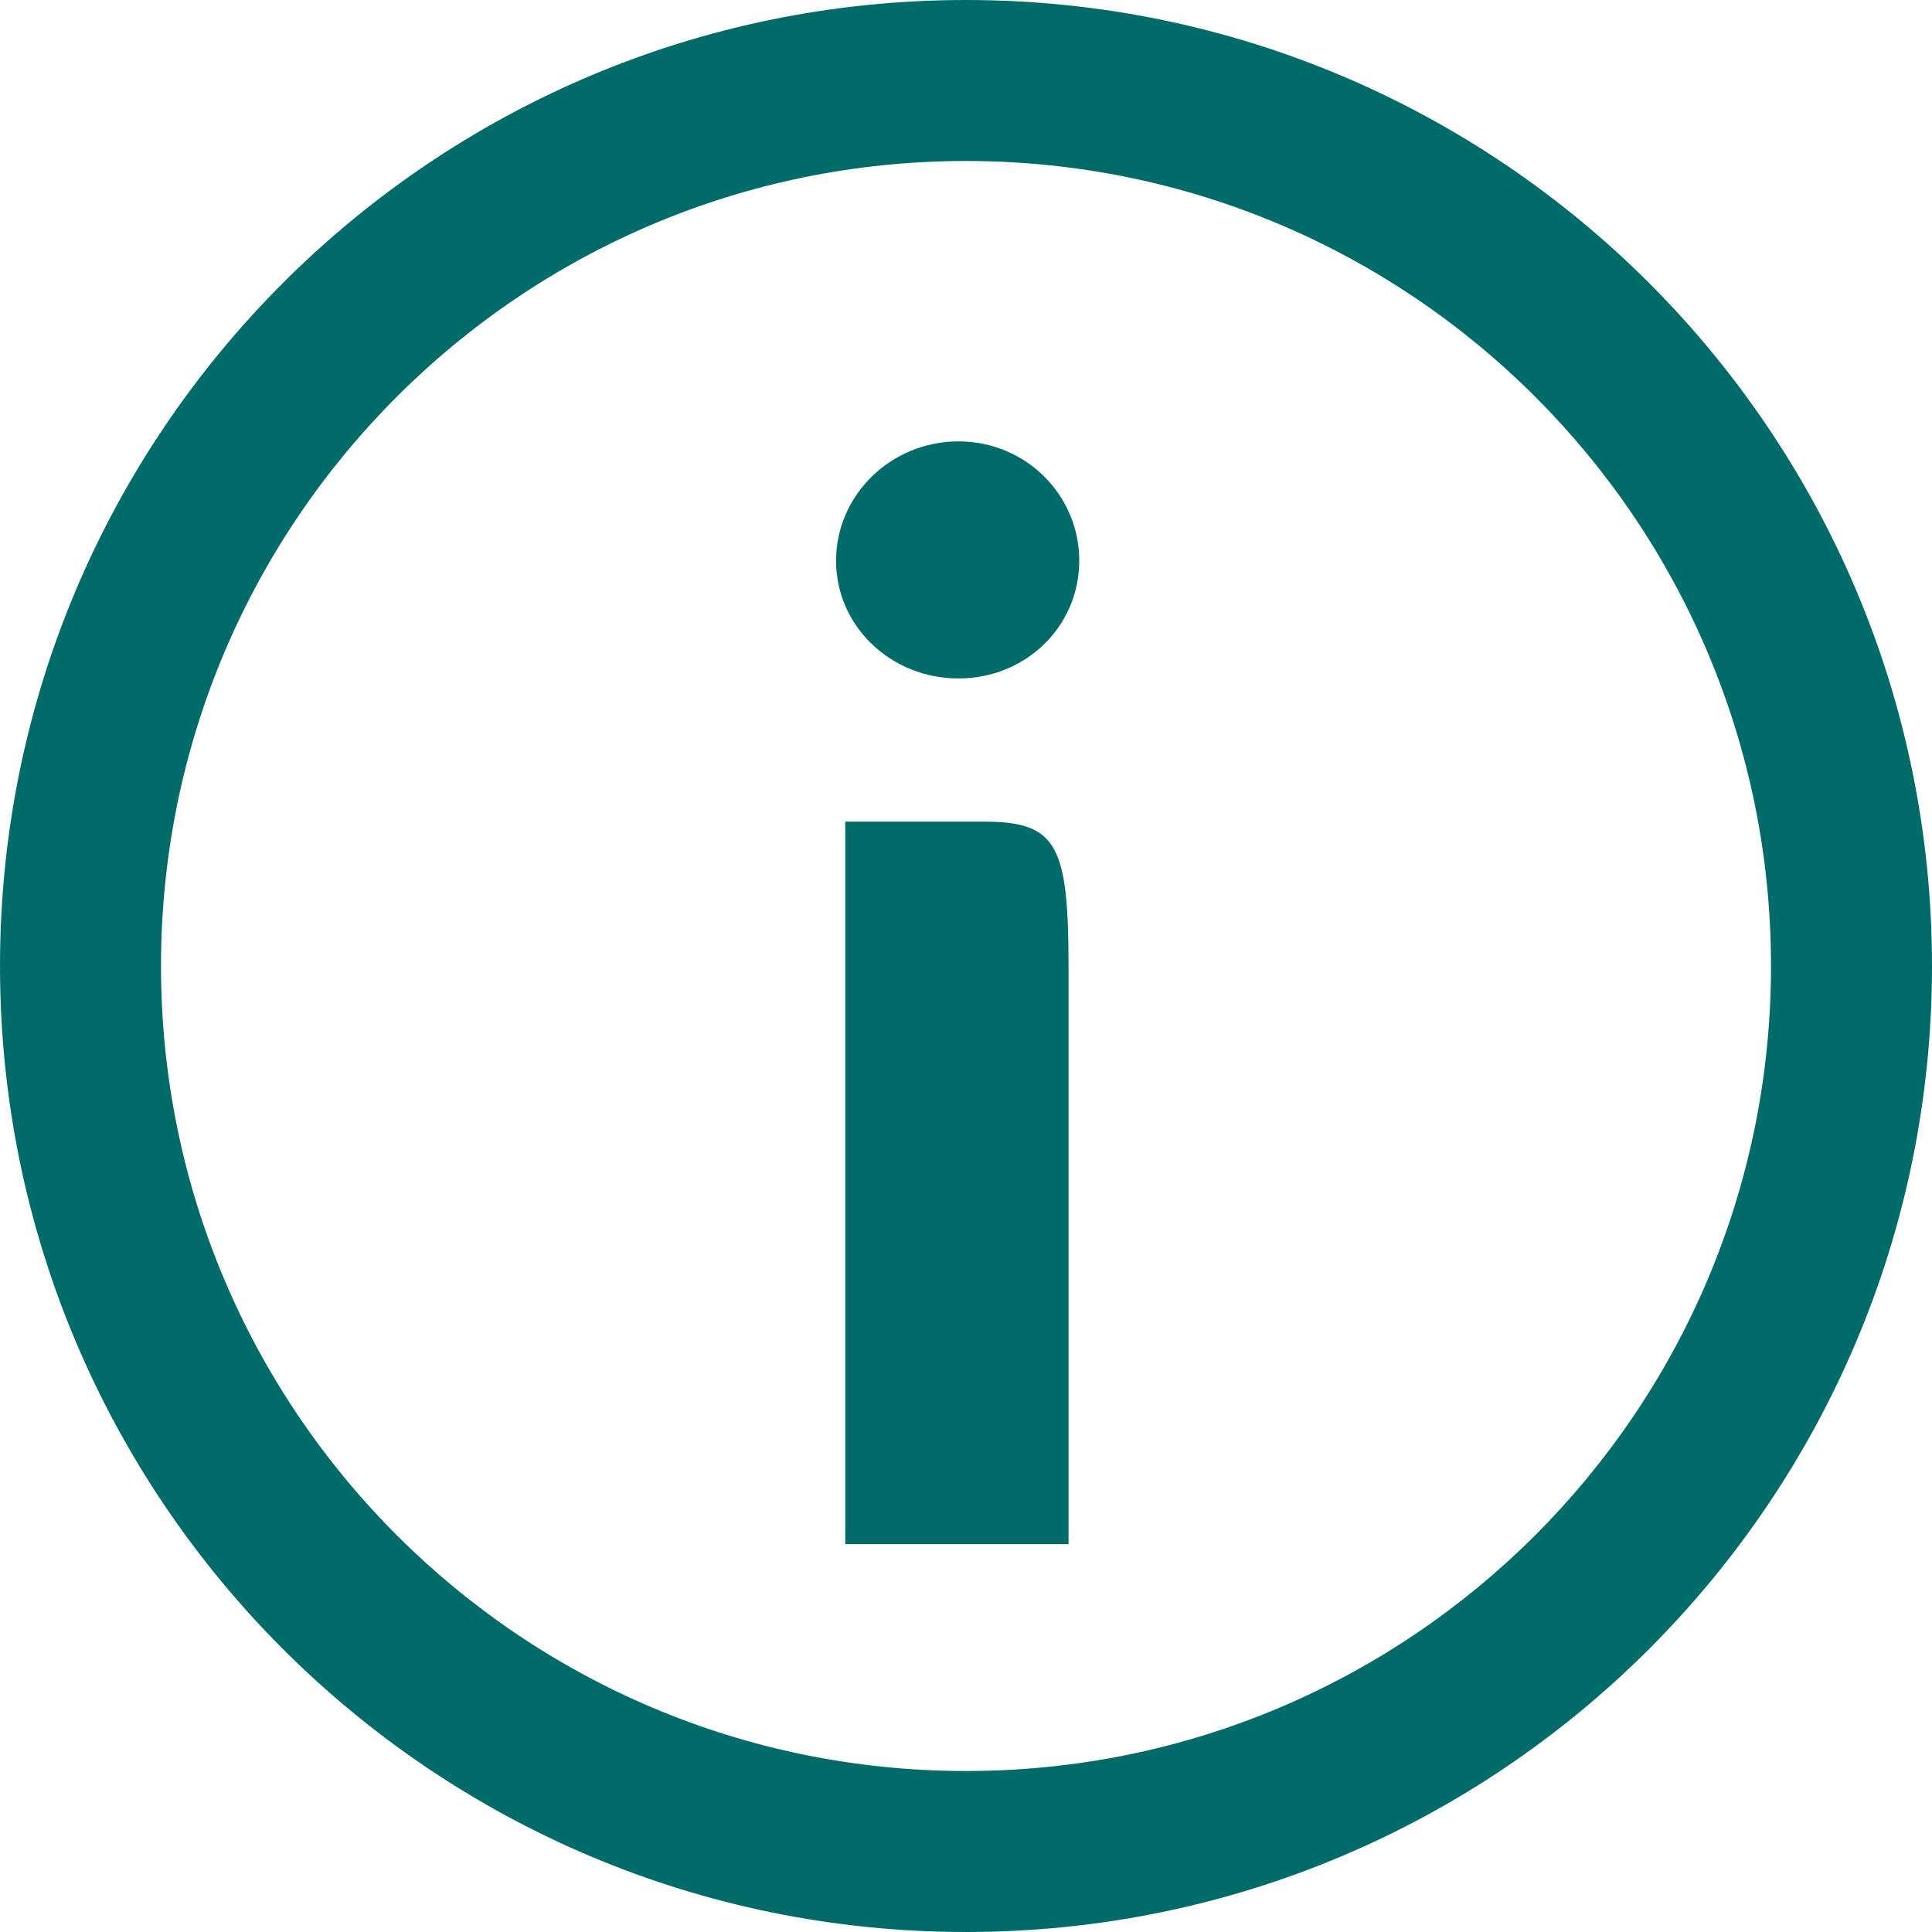 <svg width="24" height="24" viewBox="0 0 24 24" fill="none" xmlns="http://www.w3.org/2000/svg">
<path fill-rule="evenodd" clip-rule="evenodd" d="M12 22C17.523 22 22 17.523 22 12C22 6.477 17.523 2 12 2C6.477 2 2 6.477 2 12C2 17.523 6.477 22 12 22ZM12 24C18.627 24 24 18.627 24 12C24 5.373 18.627 0 12 0C5.373 0 0 5.373 0 12C0 18.627 5.373 24 12 24Z" fill="#016B6A"/>
<path d="M13.274 19.182V12.031C13.274 10.511 13.141 10.207 12.229 10.207H10.5V19.182H13.274ZM11.906 8.428C12.742 8.428 13.407 7.782 13.407 6.965C13.407 6.148 12.742 5.483 11.906 5.483C11.07 5.483 10.386 6.148 10.386 6.965C10.386 7.782 11.07 8.428 11.906 8.428Z" fill="#016B6A"/>
</svg>

